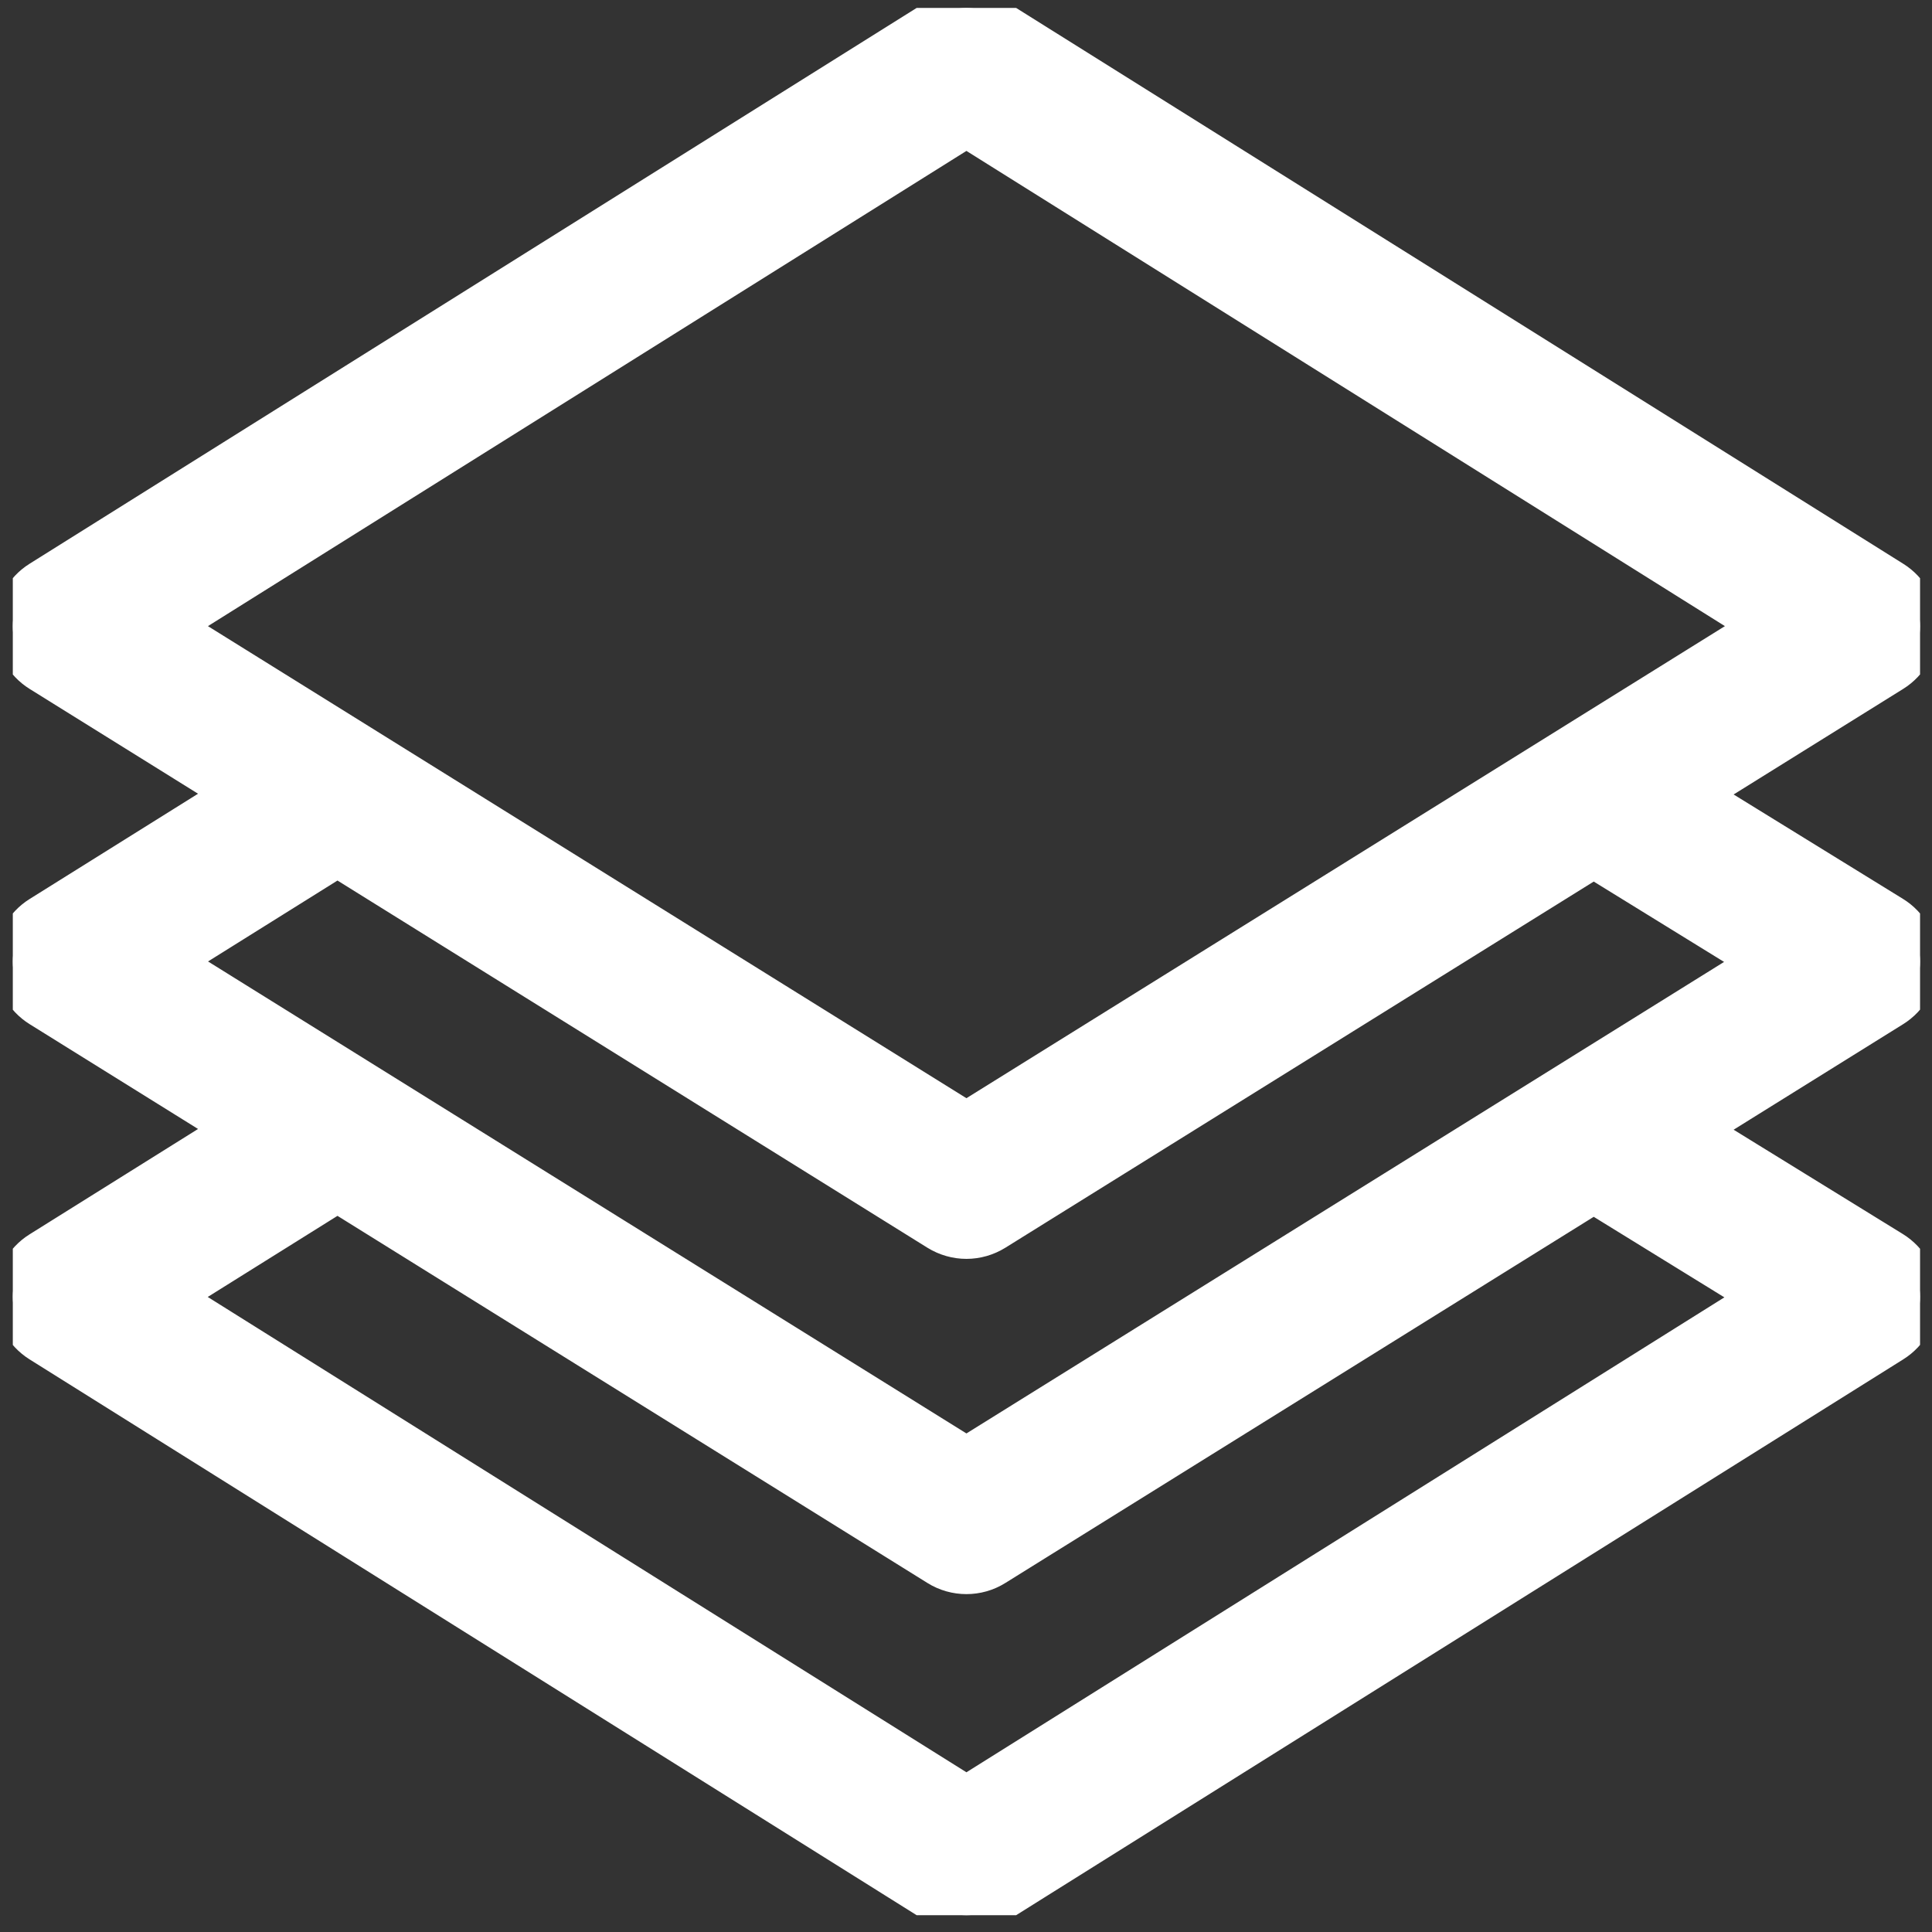 <svg width="27" height="27" viewBox="0 0 27 27" fill="none" xmlns="http://www.w3.org/2000/svg">
<rect x="0" y="0" width="27" height="27" fill="#333333" stroke="none"/>
<g clip-path="url(#clip0_2773_2840)">
<path d="M26.833 13.437C26.832 13.166 26.692 12.915 26.462 12.774L23.753 11.104L26.464 9.416C26.693 9.274 26.832 9.024 26.833 8.754C26.833 8.485 26.695 8.234 26.466 8.091L13.92 0.23C13.667 0.072 13.345 0.072 13.091 0.23L0.545 8.091C0.317 8.234 0.178 8.485 0.179 8.754C0.179 9.024 0.318 9.274 0.547 9.416L3.24 11.092L0.546 12.776C0.317 12.919 0.179 13.17 0.179 13.439C0.179 13.709 0.318 13.959 0.547 14.101L3.24 15.777L0.546 17.462C0.318 17.604 0.179 17.854 0.179 18.123C0.179 18.392 0.317 18.642 0.545 18.785L13.091 26.646C13.218 26.726 13.362 26.765 13.506 26.765C13.65 26.765 13.793 26.726 13.92 26.646L26.466 18.785C26.695 18.642 26.834 18.391 26.833 18.121C26.832 17.851 26.691 17.601 26.462 17.459L23.753 15.789L26.464 14.101C26.694 13.958 26.833 13.707 26.833 13.437ZM2.434 8.751L13.506 1.814L24.578 8.751C24.471 8.817 13.823 15.445 13.506 15.642L2.434 8.751ZM24.572 18.129L13.506 25.063L2.432 18.125L4.716 16.697L13.093 21.91C13.219 21.989 13.363 22.028 13.506 22.028C13.649 22.028 13.792 21.989 13.918 21.91L22.272 16.711L24.572 18.129ZM13.506 20.327L2.435 13.437L4.716 12.011L13.093 17.225C13.219 17.303 13.363 17.343 13.506 17.343C13.649 17.343 13.792 17.303 13.918 17.225L22.272 12.026L24.569 13.442C24.505 13.481 13.799 20.145 13.506 20.327Z" fill="white" stroke="white" stroke-width="0.5"/>
</g>
<defs>
<clipPath id="clip0_2773_2840">
<rect width="26.654" height="26.654" fill="white" transform="translate(0.179 0.111)"/>
</clipPath>
</defs>
</svg>

